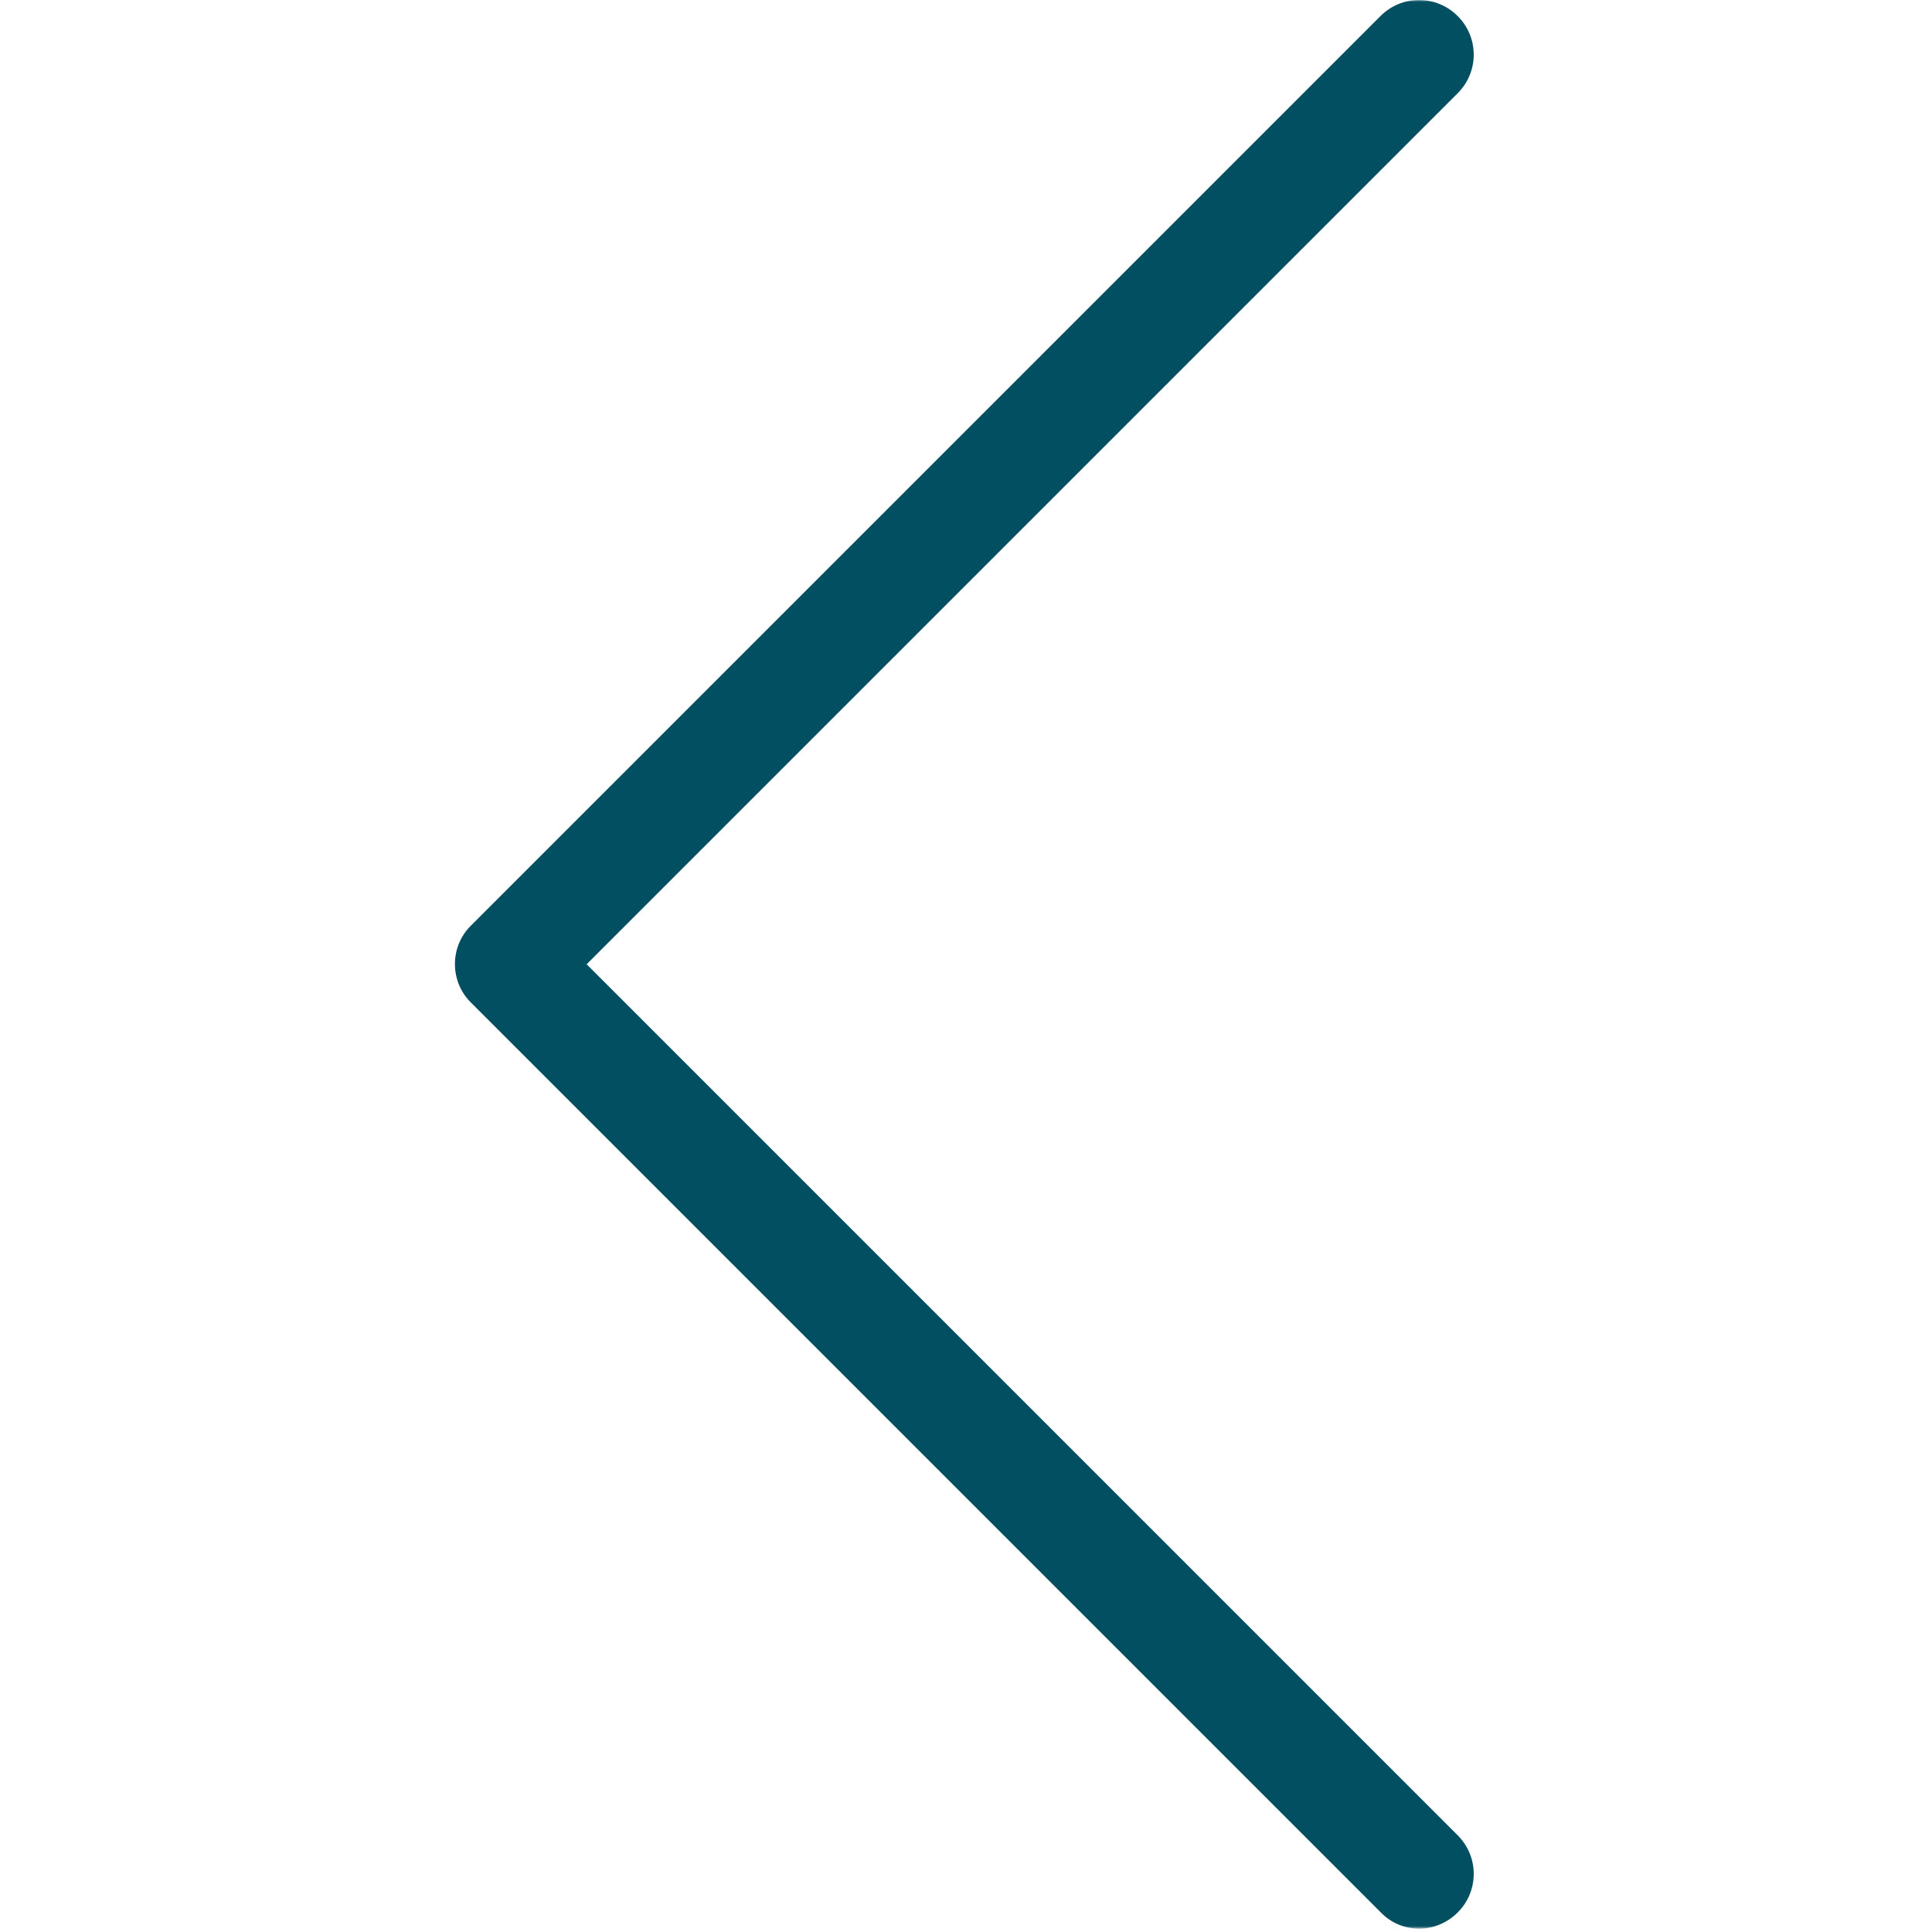 <?xml version="1.0" encoding="UTF-8"?> <svg xmlns="http://www.w3.org/2000/svg" width="478" height="478" viewBox="0 0 478 478" fill="none"><mask id="mask0_2516_26" style="mask-type:luminance" maskUnits="userSpaceOnUse" x="0" y="0" width="478" height="478"><path d="M6.10352e-05 0H477.175V477.175H6.10352e-05V0Z" fill="white"></path></mask><g mask="url(#mask0_2516_26)"><path d="M116.444 229.075L341.544 3.975C346.844 -1.325 355.344 -1.325 360.644 3.975C365.944 9.275 365.944 17.775 360.644 23.075L145.144 238.575L360.644 454.075C365.944 459.375 365.944 467.875 360.644 473.175C358.044 475.775 354.544 477.175 351.144 477.175C347.744 477.175 344.244 475.875 341.644 473.175L116.544 248.075C111.244 242.875 111.244 234.275 116.444 229.075Z" fill="#014F61"></path></g></svg> 